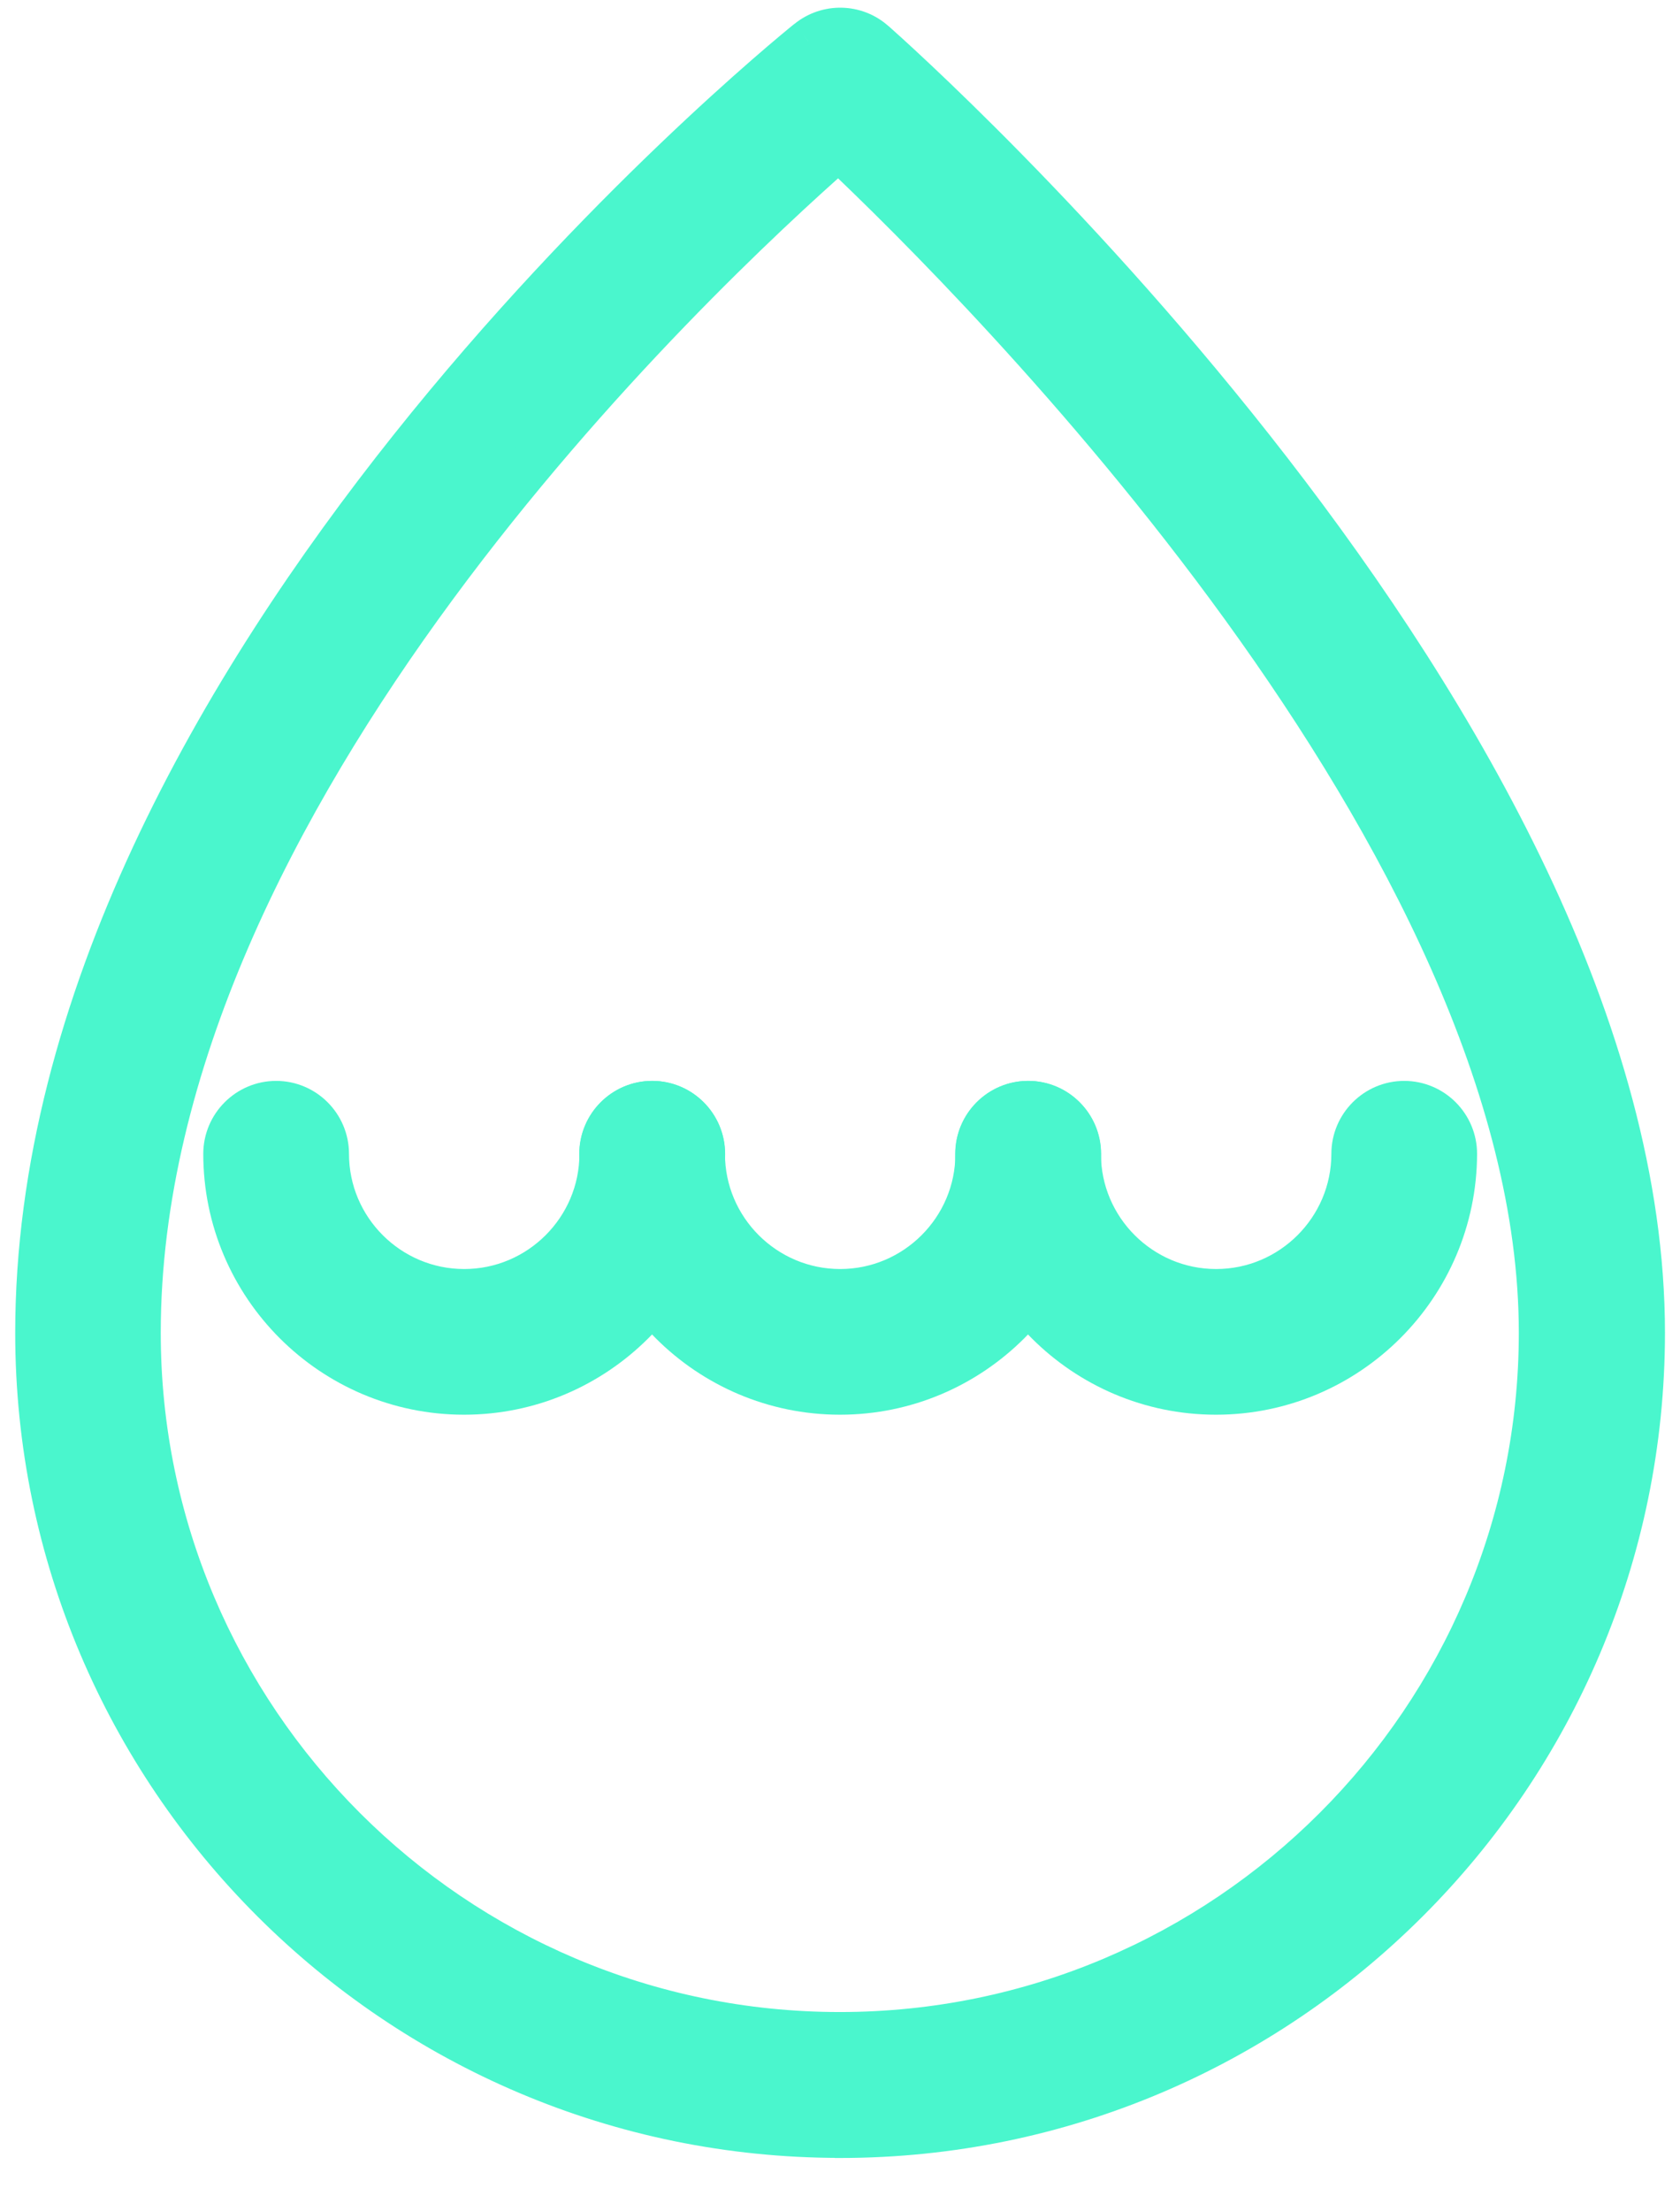 <svg width="19" height="25" viewBox="0 0 19 25" fill="none" xmlns="http://www.w3.org/2000/svg">
<path d="M5.248 15.744C3.76 15.744 2.549 14.533 2.549 13.045C2.549 12.728 2.807 12.47 3.123 12.47C3.439 12.47 3.697 12.728 3.697 13.045C3.697 13.9 4.394 14.597 5.25 14.597C6.105 14.597 6.803 13.9 6.803 13.045C6.803 12.728 7.061 12.47 7.377 12.47C7.693 12.47 7.951 12.728 7.951 13.045C7.947 14.533 6.736 15.744 5.248 15.744Z" fill="#4AF6CD" stroke="#4AF6CD" stroke-width="0.5"/>
<path d="M9.5 15.744C8.012 15.744 6.801 14.533 6.801 13.045C6.801 12.728 7.059 12.47 7.375 12.47C7.691 12.47 7.949 12.728 7.949 13.045C7.949 13.9 8.646 14.597 9.502 14.597C10.357 14.597 11.055 13.9 11.055 13.045C11.055 12.728 11.313 12.47 11.629 12.47C11.945 12.47 12.203 12.728 12.203 13.045C12.199 14.533 10.988 15.744 9.5 15.744Z" fill="#4AF6CD" stroke="#4AF6CD" stroke-width="0.5"/>
<path d="M13.752 15.744C12.264 15.744 11.053 14.533 11.053 13.045C11.053 12.728 11.311 12.47 11.627 12.47C11.943 12.47 12.201 12.728 12.201 13.045C12.201 13.9 12.898 14.597 13.754 14.597C14.609 14.597 15.307 13.9 15.307 13.045C15.307 12.728 15.565 12.47 15.881 12.47C16.197 12.47 16.455 12.728 16.455 13.045C16.451 14.533 15.24 15.744 13.752 15.744Z" fill="#4AF6CD" stroke="#4AF6CD" stroke-width="0.5"/>
<path fill-rule="evenodd" clip-rule="evenodd" d="M0.422 15.069C0.422 20.074 4.494 24.146 9.5 24.146L9.5 24.147C14.506 24.147 18.578 20.075 18.58 15.069C18.58 8.237 10.237 0.795 9.881 0.481C9.672 0.295 9.358 0.289 9.141 0.465C8.784 0.752 0.422 7.592 0.422 15.069ZM1.568 15.068C1.568 9.001 7.865 3.097 9.484 1.677C11.09 3.191 17.429 9.525 17.427 15.068C17.427 19.441 13.871 22.997 9.498 22.997C5.125 22.997 1.568 19.441 1.568 15.068Z" fill="#4AF6CD"/>
<path d="M9.5 24.146L9.612 23.923L9.559 23.896H9.5V24.146ZM9.5 24.147L9.388 24.37L9.441 24.397H9.5V24.147ZM18.58 15.069L18.83 15.069V15.069H18.58ZM9.881 0.481L9.715 0.668L9.716 0.668L9.881 0.481ZM9.141 0.465L9.297 0.66L9.298 0.659L9.141 0.465ZM9.484 1.677L9.656 1.496L9.49 1.34L9.32 1.49L9.484 1.677ZM17.427 15.068L17.177 15.068V15.068H17.427ZM9.5 23.896C4.632 23.896 0.672 19.936 0.672 15.069H0.172C0.172 20.212 4.356 24.396 9.5 24.396V23.896ZM9.613 23.923L9.612 23.923L9.388 24.37L9.388 24.37L9.613 23.923ZM18.33 15.069C18.328 19.936 14.368 23.897 9.5 23.897V24.397C14.644 24.397 18.828 20.213 18.83 15.069L18.33 15.069ZM9.716 0.668C9.888 0.82 12.05 2.748 14.166 5.483C16.291 8.23 18.33 11.741 18.33 15.069H18.83C18.83 11.564 16.698 7.938 14.562 5.178C12.418 2.406 10.23 0.455 10.047 0.293L9.716 0.668ZM9.298 0.659C9.421 0.56 9.598 0.564 9.715 0.668L10.047 0.294C9.746 0.026 9.295 0.018 8.984 0.271L9.298 0.659ZM0.672 15.069C0.672 11.417 2.718 7.894 4.843 5.226C6.962 2.566 9.126 0.797 9.297 0.66L8.984 0.27C8.798 0.42 6.603 2.214 4.452 4.915C2.306 7.608 0.172 11.244 0.172 15.069H0.672ZM9.32 1.49C8.503 2.205 6.51 4.05 4.718 6.482C2.931 8.908 1.318 11.954 1.318 15.068H1.818C1.818 12.115 3.354 9.176 5.12 6.779C6.882 4.387 8.846 2.57 9.649 1.865L9.32 1.49ZM17.677 15.068C17.678 12.213 16.053 9.189 14.261 6.715C12.463 4.231 10.464 2.257 9.656 1.496L9.313 1.859C10.11 2.611 12.084 4.561 13.856 7.008C15.635 9.465 17.178 12.38 17.177 15.068L17.677 15.068ZM9.498 23.247C14.009 23.247 17.677 19.579 17.677 15.068H17.177C17.177 19.303 13.733 22.747 9.498 22.747V23.247ZM1.318 15.068C1.318 19.579 4.987 23.247 9.498 23.247V22.747C5.263 22.747 1.818 19.303 1.818 15.068H1.318Z" fill="#4AF6CD"/>
</svg>
